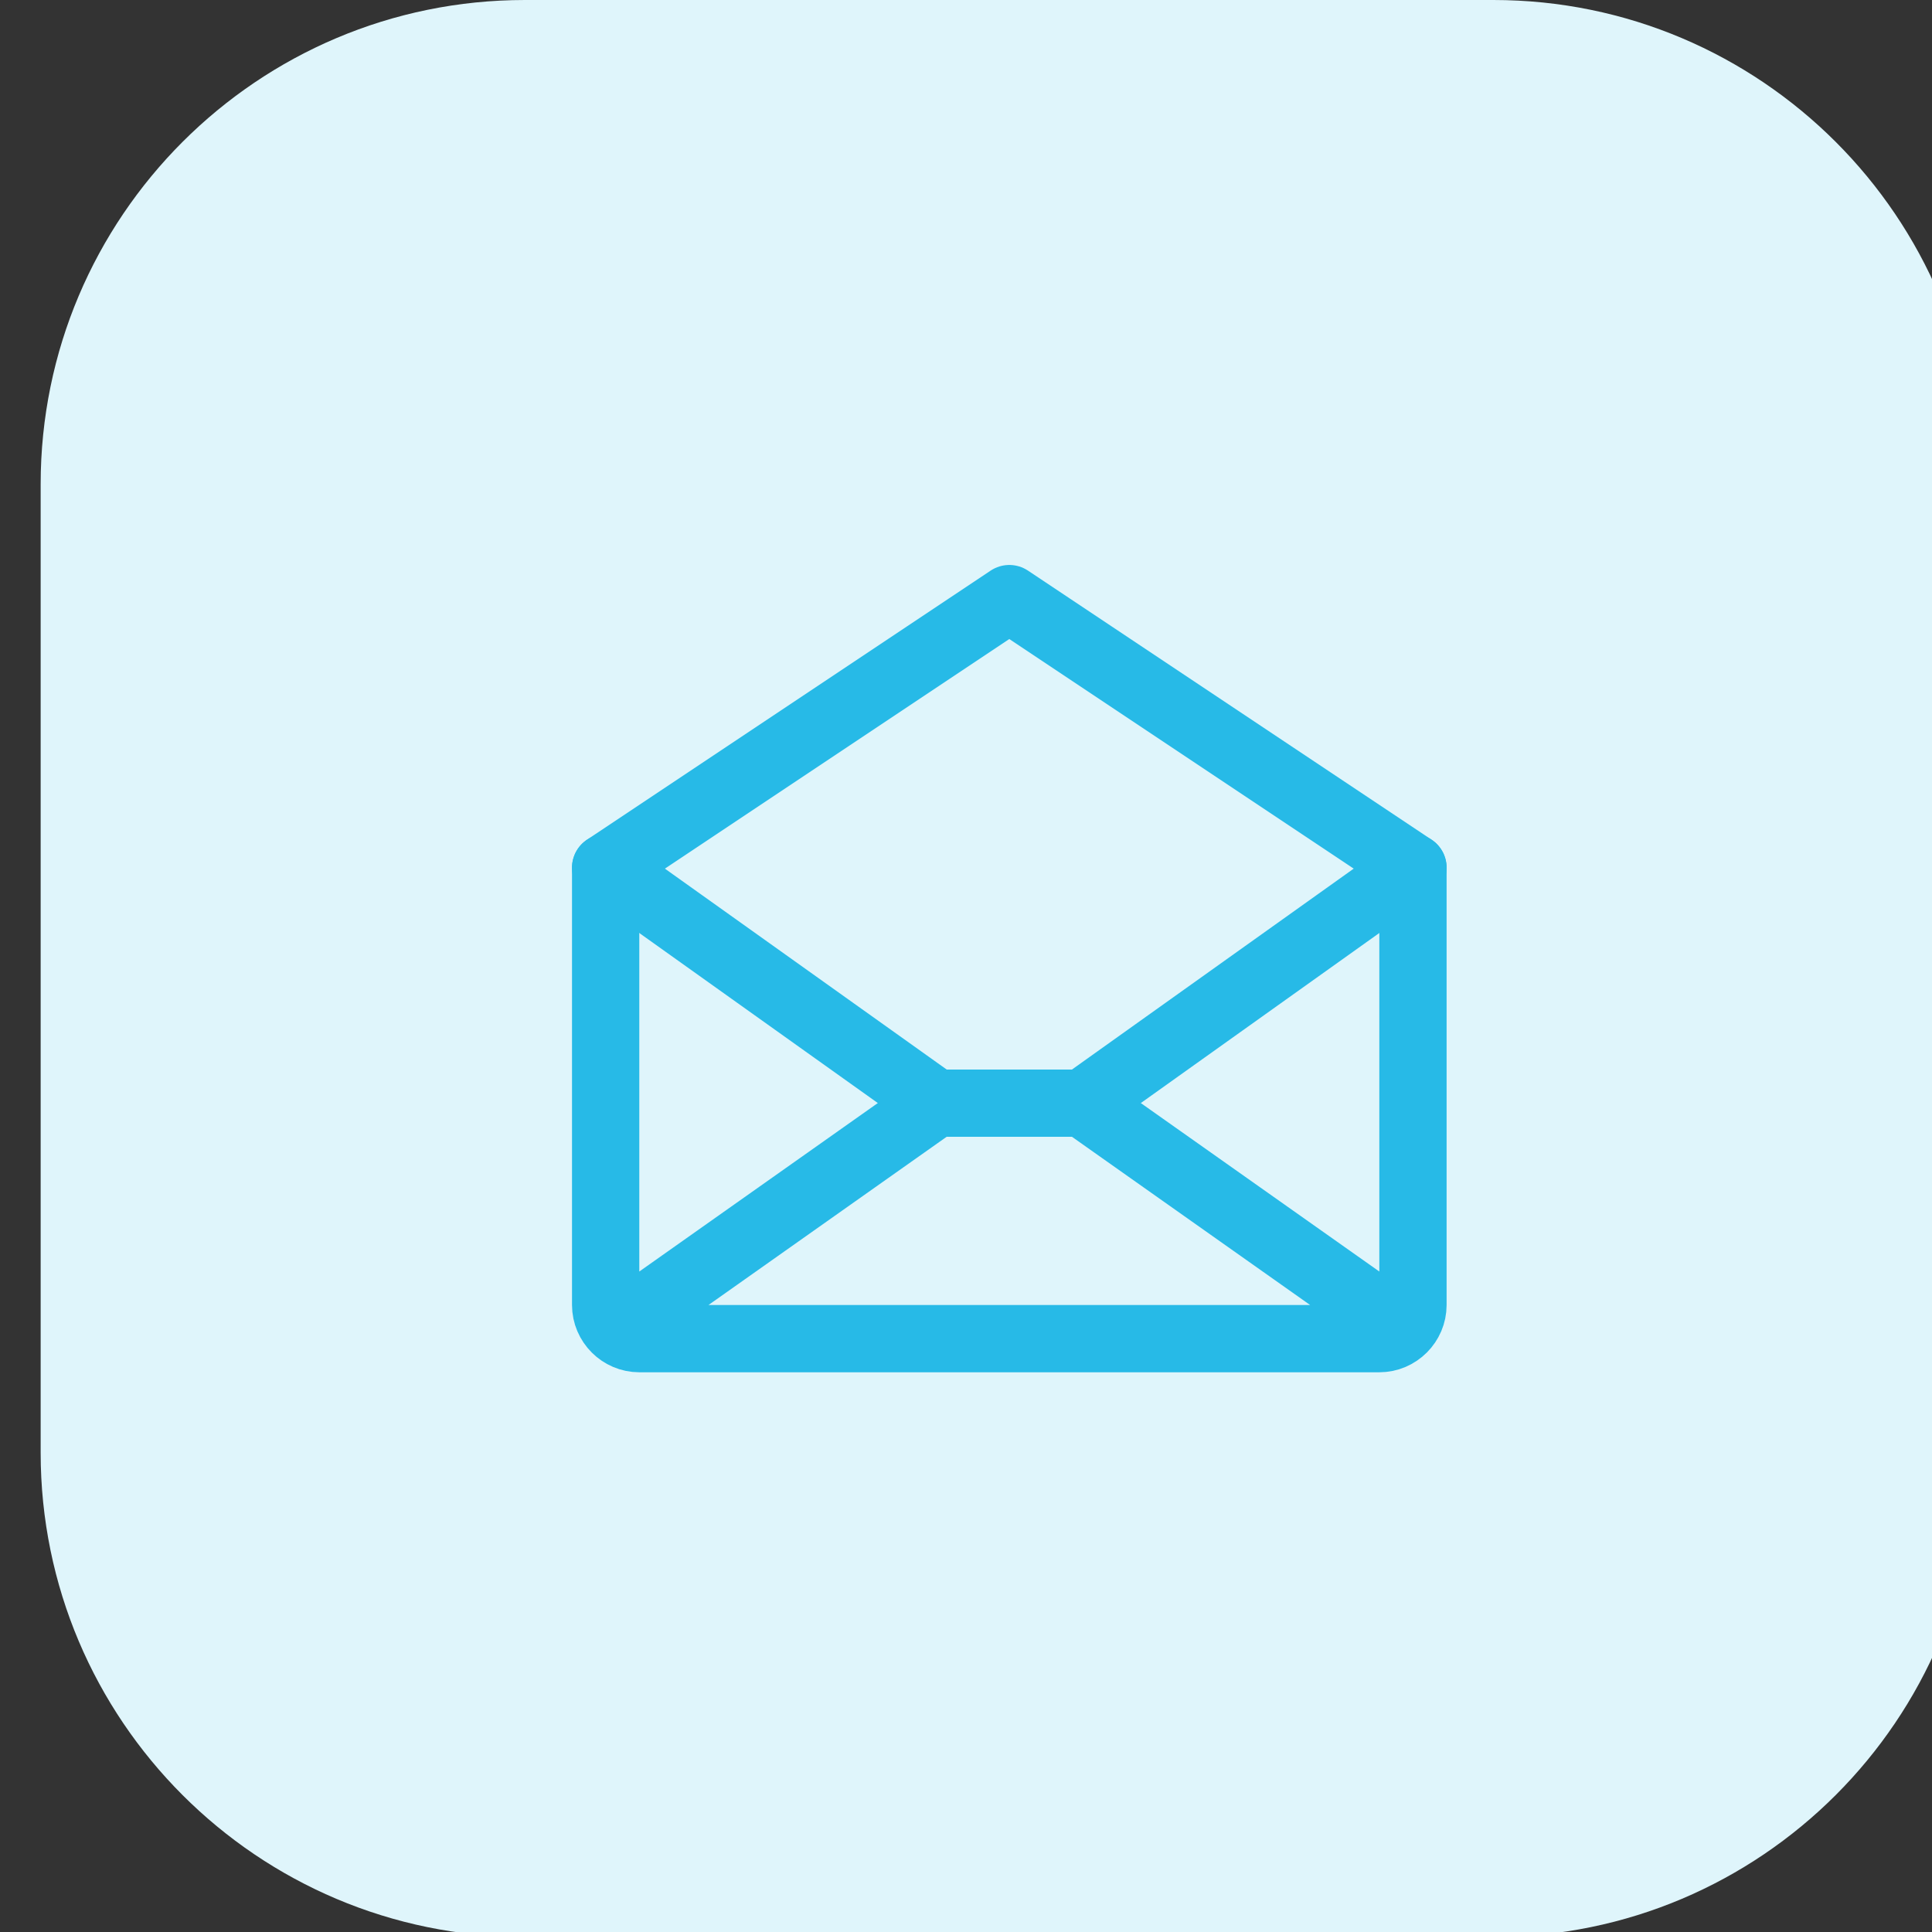 <svg xmlns="http://www.w3.org/2000/svg" viewBox="0 0 48 48" xml:space="preserve" style="fill-rule:evenodd;clip-rule:evenodd;stroke-linecap:round;stroke-linejoin:round"><rect x="0" y="0" width="48" height="48" fill="#333333" stroke="none"/><g transform="translate(-399.19) scale(.138)"><path style="fill:none" d="M2900 0h348.71v348.71H2900z"/><clipPath id="a"><path d="M2900 0h348.71v348.71H2900z"/></clipPath><g clip-path="url(#a)"><path d="M48 12v24c0 6.623-5.377 12-12 12H12C5.377 48 0 42.623 0 36V12C0 5.377 5.377 0 12 0h24c6.623 0 12 5.377 12 12Z" style="fill:#dff5fb" transform="translate(2900) scale(7.265)"/><path d="M32 96v104c0 4.389 3.611 8 8 8h176c4.389 0 8-3.611 8-8V96l-96-64-96 64Zm78.55 56-76.08 53.74m187.06 0L145.45 152" style="fill:none;fill-rule:nonzero;stroke:#27bae7;stroke-width:16px" transform="translate(2977.495 83.545) scale(.757)"/><path d="m224 96-78.54 56h-34.91L32 96" style="fill:none;fill-rule:nonzero;stroke:#27bae7;stroke-width:16px" transform="translate(2977.495 83.545) scale(.757)"/></g></g></svg>